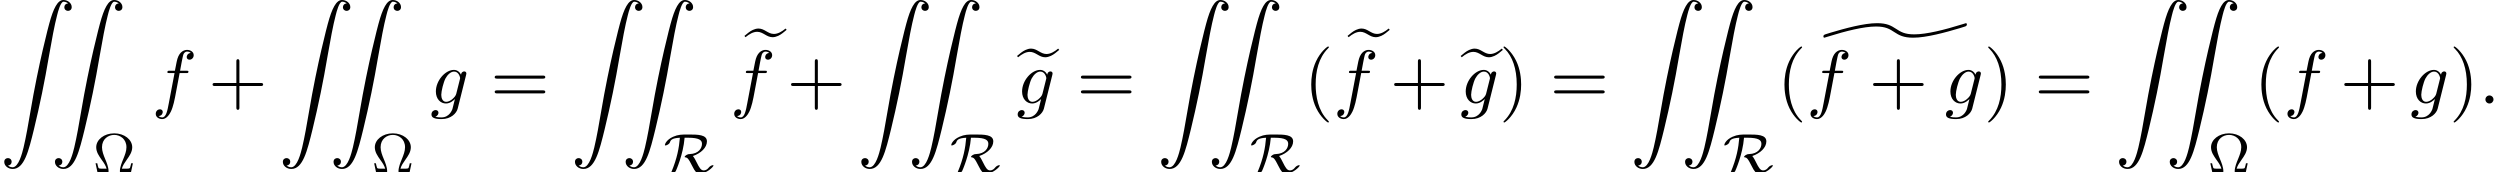 <?xml version='1.0' encoding='UTF-8'?>
<!-- This file was generated by dvisvgm 2.13.3 -->
<svg version='1.1' xmlns='http://www.w3.org/2000/svg' xmlns:xlink='http://www.w3.org/1999/xlink' width='358.655pt' height='24.741pt' viewBox='53.798 80.697 358.655 24.741'>
<defs>
<path id='g4-10' d='M5.731-1.315H5.483C5.467-1.235 5.38-.829 5.324-.693C5.284-.606 5.26-.542 4.79-.542H4.144C4.28-1.012 4.519-1.355 4.878-1.865C5.228-2.359 5.635-2.933 5.635-3.618C5.635-4.702 4.519-5.611 3.053-5.611S.47-4.702 .47-3.618C.47-2.925 .853-2.383 1.291-1.761C1.586-1.355 1.825-1.004 1.961-.542H1.315C.845-.542 .821-.606 .781-.693C.725-.829 .638-1.235 .622-1.315H.375L.654 0H2.016C2.184 0 2.24 0 2.24-.175C2.24-.757 1.961-1.435 1.753-1.929C1.53-2.471 1.299-3.045 1.299-3.618C1.299-4.806 2.2-5.388 3.053-5.388S4.806-4.798 4.806-3.618C4.806-3.053 4.583-2.503 4.384-2.008C4.144-1.427 3.866-.757 3.866-.183C3.866 0 3.913 0 4.097 0H5.452L5.731-1.315Z'/>
<path id='g1-90' d='M1.135 23.749C1.484 23.727 1.669 23.487 1.669 23.215C1.669 22.855 1.396 22.68 1.145 22.68C.884 22.68 .611 22.844 .611 23.225C.611 23.782 1.156 24.24 1.822 24.24C3.48 24.24 4.102 21.687 4.876 18.524C5.716 15.076 6.425 11.596 7.015 8.095C7.418 5.771 7.822 3.589 8.193 2.182C8.324 1.647 8.695 .24 9.12 .24C9.458 .24 9.731 .447 9.775 .491C9.415 .513 9.229 .753 9.229 1.025C9.229 1.385 9.502 1.56 9.753 1.56C10.015 1.56 10.287 1.396 10.287 1.015C10.287 .425 9.698 0 9.098 0C8.269 0 7.658 1.189 7.058 3.415C7.025 3.535 5.542 9.011 4.342 16.145C4.058 17.815 3.742 19.636 3.382 21.153C3.185 21.949 2.684 24 1.8 24C1.407 24 1.145 23.749 1.135 23.749Z'/>
<path id='g1-101' d='M5.902-7.876C5.367-7.429 4.789-7.102 4.233-7.102C3.796-7.102 3.48-7.287 3.098-7.505C2.782-7.691 2.444-7.876 2.007-7.876C1.735-7.876 1.451-7.789 1.211-7.68C.993-7.571 .775-7.451 .589-7.298L0-6.818L.153-6.633C.687-7.08 1.265-7.407 1.822-7.407C2.258-7.407 2.575-7.222 2.956-7.004C3.273-6.818 3.611-6.633 4.047-6.633C4.32-6.633 4.604-6.72 4.844-6.829C5.062-6.938 5.28-7.058 5.465-7.211L6.055-7.691L5.902-7.876Z'/>
<path id='g3-58' d='M2.095-.578C2.095-.895 1.833-1.156 1.516-1.156S.938-.895 .938-.578S1.2 0 1.516 0S2.095-.262 2.095-.578Z'/>
<path id='g3-102' d='M4.004-4.364H4.942C5.16-4.364 5.269-4.364 5.269-4.582C5.269-4.702 5.16-4.702 4.975-4.702H4.069L4.298-5.945C4.342-6.175 4.495-6.949 4.56-7.08C4.658-7.287 4.844-7.451 5.073-7.451C5.116-7.451 5.4-7.451 5.607-7.255C5.127-7.211 5.018-6.829 5.018-6.665C5.018-6.415 5.215-6.284 5.422-6.284C5.705-6.284 6.022-6.524 6.022-6.938C6.022-7.44 5.52-7.691 5.073-7.691C4.702-7.691 4.015-7.495 3.687-6.415C3.622-6.185 3.589-6.076 3.327-4.702H2.575C2.367-4.702 2.247-4.702 2.247-4.495C2.247-4.364 2.345-4.364 2.553-4.364H3.273L2.455-.055C2.258 1.004 2.073 1.996 1.505 1.996C1.462 1.996 1.189 1.996 .982 1.8C1.484 1.767 1.582 1.375 1.582 1.211C1.582 .96 1.385 .829 1.178 .829C.895 .829 .578 1.069 .578 1.484C.578 1.975 1.058 2.236 1.505 2.236C2.105 2.236 2.542 1.593 2.738 1.178C3.087 .491 3.338-.829 3.349-.905L4.004-4.364Z'/>
<path id='g3-103' d='M5.138-4.113C5.149-4.178 5.171-4.233 5.171-4.309C5.171-4.495 5.04-4.604 4.855-4.604C4.745-4.604 4.451-4.527 4.407-4.135C4.211-4.538 3.829-4.822 3.393-4.822C2.149-4.822 .796-3.295 .796-1.724C.796-.644 1.462 0 2.247 0C2.891 0 3.404-.513 3.513-.633L3.524-.622C3.295 .349 3.164 .796 3.164 .818C3.12 .916 2.749 1.996 1.593 1.996C1.385 1.996 1.025 1.985 .72 1.887C1.047 1.789 1.167 1.505 1.167 1.32C1.167 1.145 1.047 .938 .753 .938C.513 .938 .164 1.135 .164 1.571C.164 2.018 .567 2.236 1.615 2.236C2.978 2.236 3.764 1.385 3.927 .731L5.138-4.113ZM3.72-1.396C3.655-1.113 3.404-.84 3.164-.633C2.935-.436 2.596-.24 2.28-.24C1.735-.24 1.571-.807 1.571-1.244C1.571-1.767 1.887-3.055 2.182-3.611C2.476-4.145 2.945-4.582 3.404-4.582C4.124-4.582 4.276-3.698 4.276-3.644S4.255-3.524 4.244-3.48L3.72-1.396Z'/>
<path id='g0-93' d='M20.596-8.782C20.596-8.88 20.564-9 20.455-9C20.433-9 20.116-8.902 19.953-8.847C17.367-8.04 14.793-7.396 13.047-7.396C11.662-7.396 11.105-7.745 10.385-8.215C9.731-8.64 9.109-9 7.713-9C5.815-9 3.087-8.247 1.036-7.636C.84-7.571 .338-7.418 .207-7.375C.207-7.364 0-7.276 0-7.135C0-7.036 .033-6.916 .142-6.916C.164-6.916 .48-7.015 .644-7.069C3.229-7.876 5.804-8.52 7.549-8.52C8.935-8.52 9.491-8.171 10.211-7.702C10.865-7.276 11.487-6.916 12.884-6.916C14.782-6.916 17.509-7.669 19.56-8.28C19.756-8.345 20.258-8.498 20.389-8.542C20.389-8.553 20.596-8.64 20.596-8.782Z'/>
<path id='g5-40' d='M3.611 2.618C3.611 2.585 3.611 2.564 3.425 2.378C2.062 1.004 1.713-1.058 1.713-2.727C1.713-4.625 2.127-6.524 3.469-7.887C3.611-8.018 3.611-8.04 3.611-8.073C3.611-8.149 3.567-8.182 3.502-8.182C3.393-8.182 2.411-7.44 1.767-6.055C1.211-4.855 1.08-3.644 1.08-2.727C1.08-1.876 1.2-.556 1.8 .676C2.455 2.018 3.393 2.727 3.502 2.727C3.567 2.727 3.611 2.695 3.611 2.618Z'/>
<path id='g5-41' d='M3.153-2.727C3.153-3.578 3.033-4.898 2.433-6.131C1.778-7.473 .84-8.182 .731-8.182C.665-8.182 .622-8.138 .622-8.073C.622-8.04 .622-8.018 .829-7.822C1.898-6.742 2.52-5.007 2.52-2.727C2.52-.862 2.116 1.058 .764 2.433C.622 2.564 .622 2.585 .622 2.618C.622 2.684 .665 2.727 .731 2.727C.84 2.727 1.822 1.985 2.465 .6C3.022-.6 3.153-1.811 3.153-2.727Z'/>
<path id='g5-43' d='M4.462-2.509H7.505C7.658-2.509 7.865-2.509 7.865-2.727S7.658-2.945 7.505-2.945H4.462V-6C4.462-6.153 4.462-6.36 4.244-6.36S4.025-6.153 4.025-6V-2.945H.971C.818-2.945 .611-2.945 .611-2.727S.818-2.509 .971-2.509H4.025V.545C4.025 .698 4.025 .905 4.244 .905S4.462 .698 4.462 .545V-2.509Z'/>
<path id='g5-61' d='M7.495-3.567C7.658-3.567 7.865-3.567 7.865-3.785S7.658-4.004 7.505-4.004H.971C.818-4.004 .611-4.004 .611-3.785S.818-3.567 .982-3.567H7.495ZM7.505-1.451C7.658-1.451 7.865-1.451 7.865-1.669S7.658-1.887 7.495-1.887H.982C.818-1.887 .611-1.887 .611-1.669S.818-1.451 .971-1.451H7.505Z'/>
<path id='g2-82' d='M3.507-4.981C5.133-4.981 5.499-4.615 5.499-4.105C5.499-3.491 5.029-2.678 3.73-2.638C3.563-2.63 3.475-2.63 3.26-2.503C3.132-2.423 3.013-2.303 3.013-2.24C3.013-2.2 3.037-2.184 3.061-2.184C3.387-2.128 3.515-2.104 4.129-.869C4.471-.175 4.734 .167 5.165 .167C6.185 .167 7.149-.829 7.149-.988C7.149-1.044 7.085-1.044 7.054-1.044C6.942-1.044 6.647-.933 6.472-.701C6.344-.542 6.137-.295 5.731-.295S5.077-.765 4.766-1.387C4.583-1.753 4.4-2.12 4.192-2.359C5.34-2.742 6.209-3.571 6.209-4.455C6.209-5.444 4.894-5.444 3.523-5.444C2.59-5.444 2.096-5.444 1.363-5.125C.391-4.694 .175-4.057 .175-3.937C.175-3.889 .215-3.873 .263-3.873C.43-3.873 .813-4.081 .877-4.272C.988-4.599 1.1-4.926 2.327-4.981C2.208-3.531 1.937-2.032 1.108-.056C1.052 .08 1.052 .096 1.052 .112C1.052 .167 1.116 .167 1.14 .167C1.299 .167 1.634-.024 1.73-.175C1.769-.247 2.813-2.566 3.005-4.981H3.507Z'/>
</defs>
<g id='page1'>
<use x='53.798' y='80.697' xlink:href='#g1-90'/>
<use x='61.071' y='80.697' xlink:href='#g1-90'/>
<use x='67.132' y='105.438' xlink:href='#g4-10'/>
<use x='75.564' y='95.546' xlink:href='#g3-102'/>
<use x='83.681' y='95.546' xlink:href='#g5-43'/>
<use x='93.767' y='80.697' xlink:href='#g1-90'/>
<use x='101.04' y='80.697' xlink:href='#g1-90'/>
<use x='107.101' y='105.438' xlink:href='#g4-10'/>
<use x='115.533' y='95.546' xlink:href='#g3-103'/>
<use x='124.158' y='95.546' xlink:href='#g5-61'/>
<use x='135.673' y='80.697' xlink:href='#g1-90'/>
<use x='142.946' y='80.697' xlink:href='#g1-90'/>
<use x='149.007' y='105.438' xlink:href='#g2-82'/>
<use x='160.596' y='92.667' xlink:href='#g1-101'/>
<use x='158.551' y='95.546' xlink:href='#g3-102'/>
<use x='166.668' y='95.546' xlink:href='#g5-43'/>
<use x='176.754' y='80.697' xlink:href='#g1-90'/>
<use x='184.027' y='80.697' xlink:href='#g1-90'/>
<use x='190.088' y='105.438' xlink:href='#g2-82'/>
<use x='199.702' y='95.546' xlink:href='#g1-101'/>
<use x='199.632' y='95.546' xlink:href='#g3-103'/>
<use x='208.257' y='95.546' xlink:href='#g5-61'/>
<use x='219.772' y='80.697' xlink:href='#g1-90'/>
<use x='227.045' y='80.697' xlink:href='#g1-90'/>
<use x='233.105' y='105.438' xlink:href='#g2-82'/>
<use x='240.831' y='95.546' xlink:href='#g5-40'/>
<use x='247.119' y='92.667' xlink:href='#g1-101'/>
<use x='245.074' y='95.546' xlink:href='#g3-102'/>
<use x='253.191' y='95.546' xlink:href='#g5-43'/>
<use x='263.347' y='95.546' xlink:href='#g1-101'/>
<use x='263.277' y='95.546' xlink:href='#g3-103'/>
<use x='268.872' y='95.546' xlink:href='#g5-41'/>
<use x='276.145' y='95.546' xlink:href='#g5-61'/>
<use x='287.66' y='80.697' xlink:href='#g1-90'/>
<use x='294.932' y='80.697' xlink:href='#g1-90'/>
<use x='300.993' y='105.438' xlink:href='#g2-82'/>
<use x='308.719' y='95.546' xlink:href='#g5-40'/>
<use x='315.38' y='93.021' xlink:href='#g0-93'/>
<use x='312.962' y='95.546' xlink:href='#g3-102'/>
<use x='321.901' y='95.546' xlink:href='#g5-43'/>
<use x='332.81' y='95.546' xlink:href='#g3-103'/>
<use x='338.405' y='95.546' xlink:href='#g5-41'/>
<use x='345.677' y='95.546' xlink:href='#g5-61'/>
<use x='357.193' y='80.697' xlink:href='#g1-90'/>
<use x='364.465' y='80.697' xlink:href='#g1-90'/>
<use x='370.526' y='105.438' xlink:href='#g4-10'/>
<use x='377.14' y='95.546' xlink:href='#g5-40'/>
<use x='381.383' y='95.546' xlink:href='#g3-102'/>
<use x='389.499' y='95.546' xlink:href='#g5-43'/>
<use x='399.586' y='95.546' xlink:href='#g3-103'/>
<use x='405.181' y='95.546' xlink:href='#g5-41'/>
<use x='409.423' y='95.546' xlink:href='#g3-58'/>
</g>
</svg><!--Rendered by QuickLaTeX.com-->